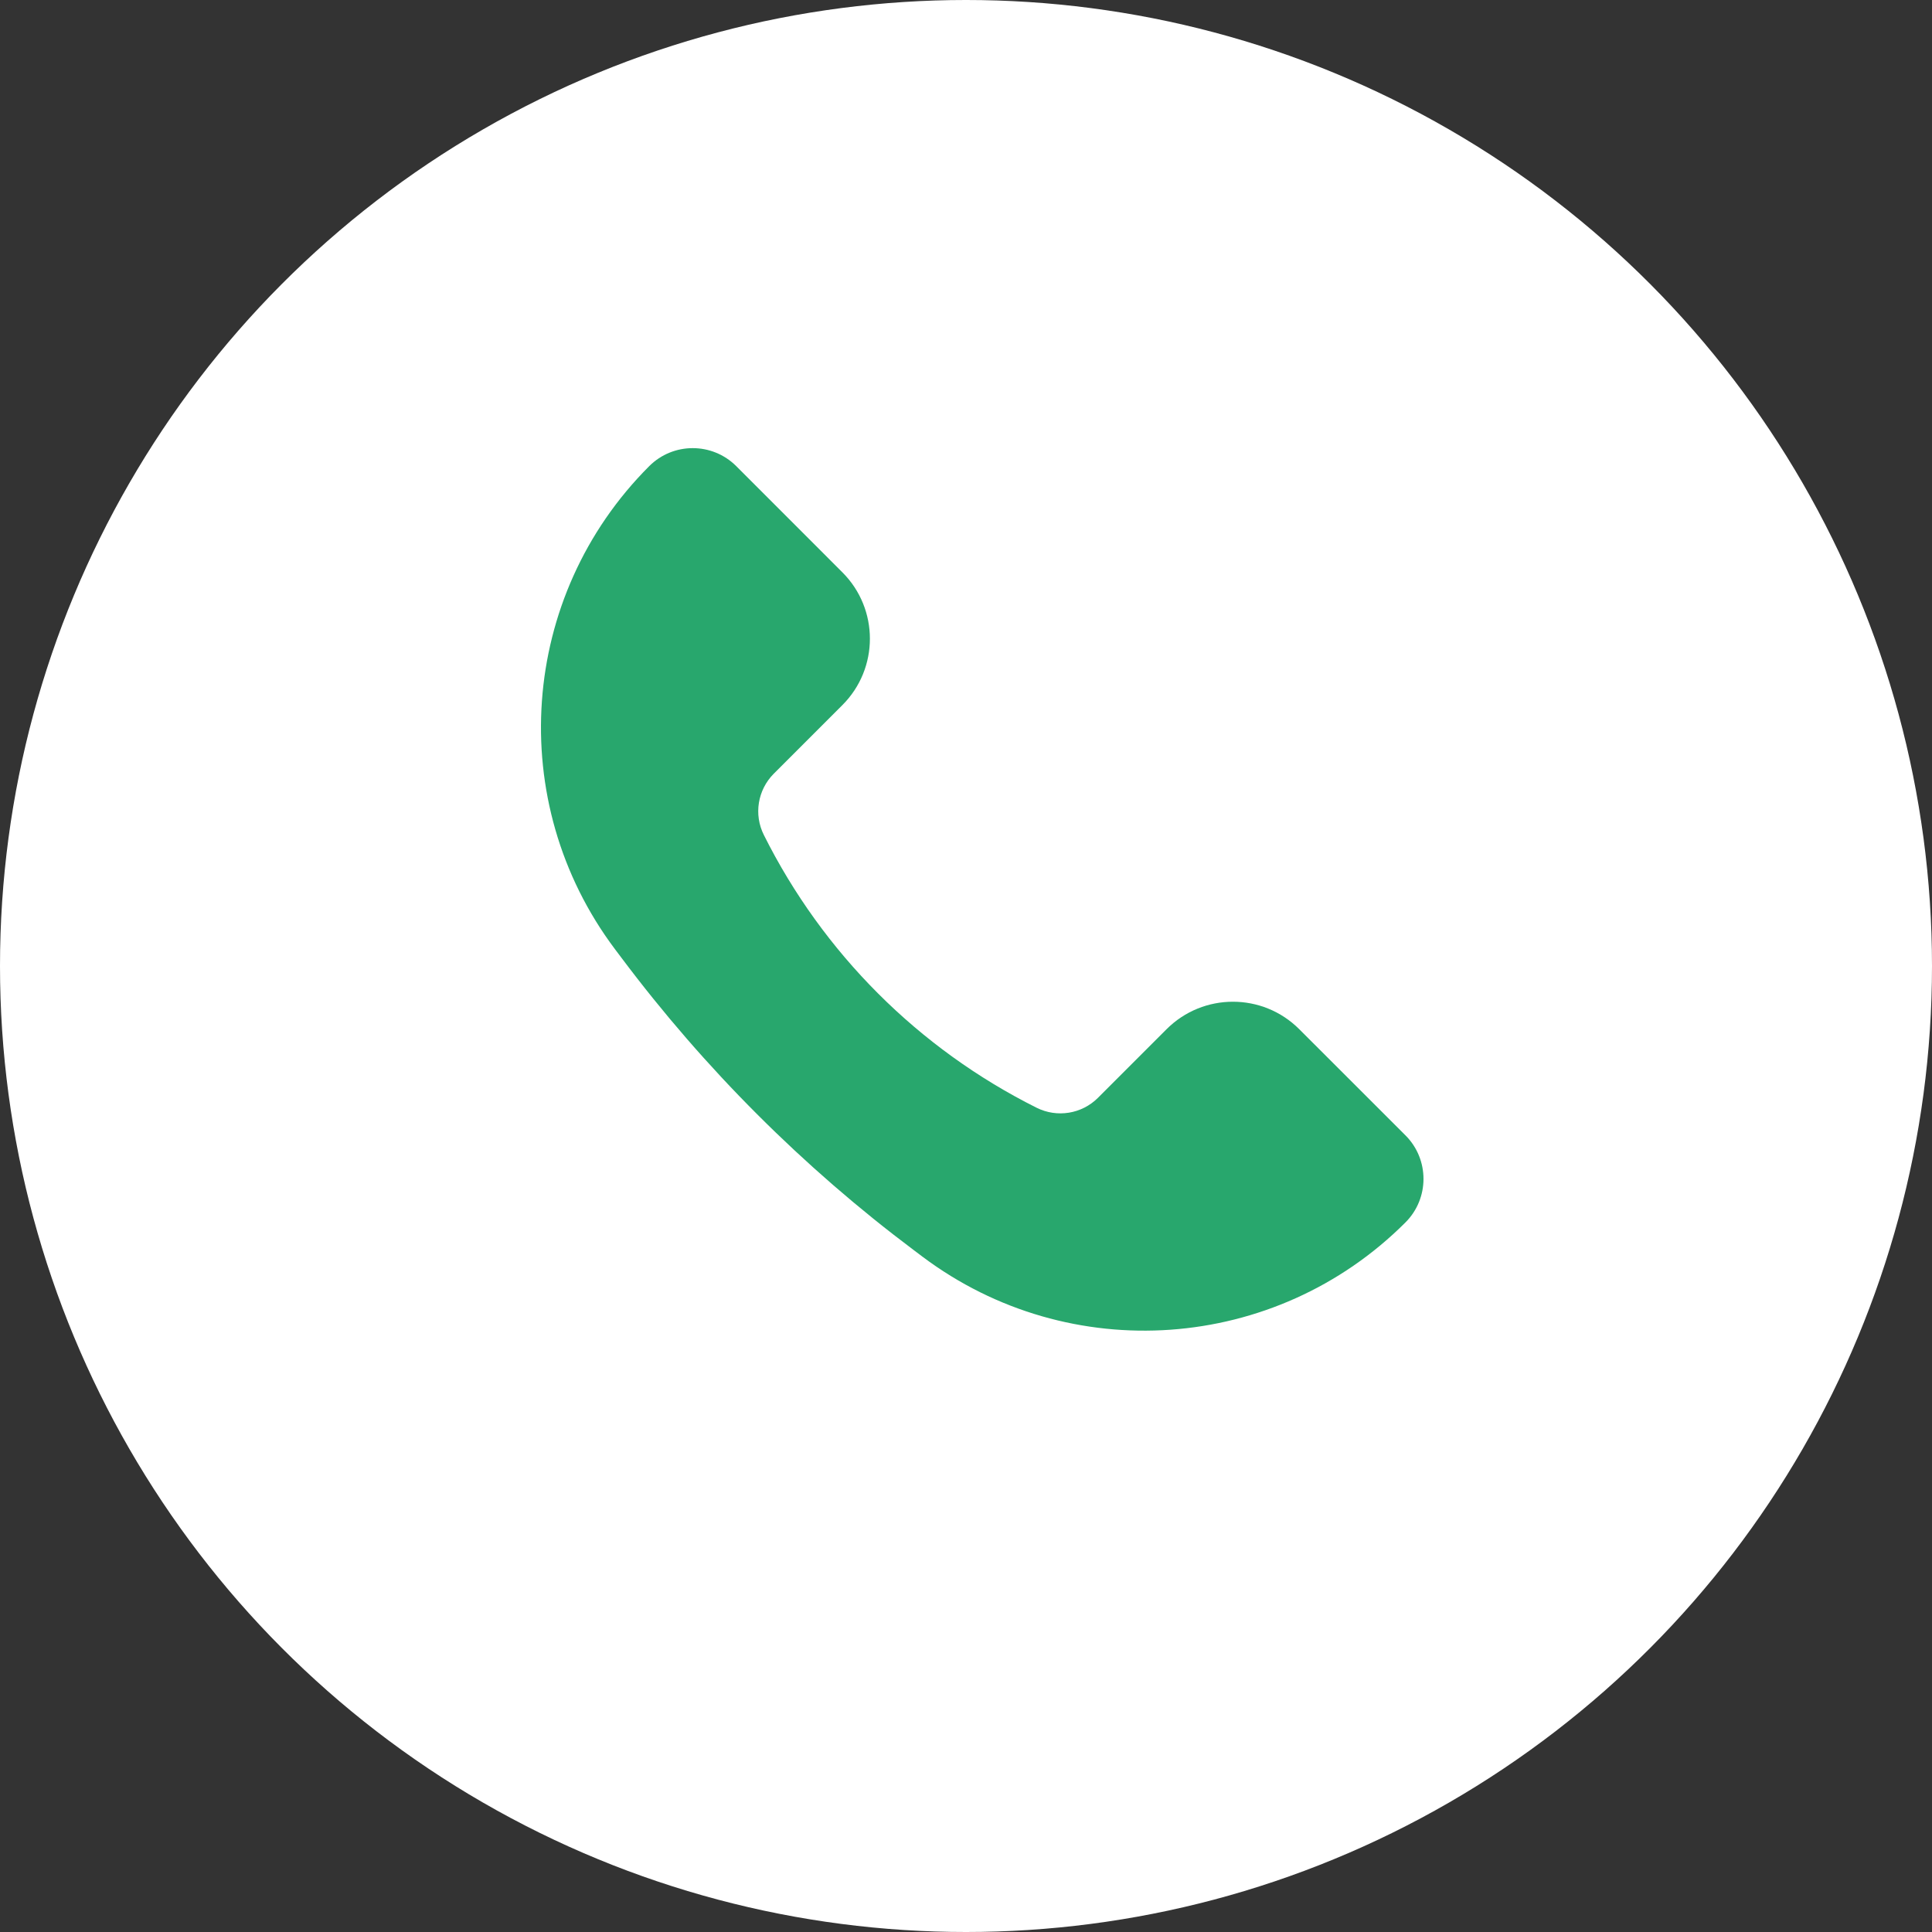 <?xml version="1.0" encoding="UTF-8"?> <svg xmlns="http://www.w3.org/2000/svg" width="32" height="32" viewBox="0 0 32 32" fill="none"><rect x="0" y="0" width="32" height="32" fill="#333333" stroke="none"/><circle cx="16" cy="16" r="16" fill="white"></circle><path d="M21.52 17.047L23.279 18.805C23.677 19.203 23.677 19.849 23.279 20.247C21.126 22.401 17.717 22.643 15.281 20.816L15.139 20.709C13.301 19.331 11.669 17.699 10.291 15.861L10.184 15.719C8.357 13.283 8.599 9.874 10.753 7.721C11.151 7.323 11.796 7.323 12.195 7.721L13.953 9.48C14.56 10.087 14.56 11.071 13.953 11.678L12.816 12.815C12.549 13.083 12.482 13.491 12.652 13.83C13.629 15.785 15.215 17.371 17.17 18.348C17.509 18.517 17.917 18.451 18.185 18.184L19.322 17.047C19.929 16.44 20.913 16.44 21.52 17.047Z" fill="#28A76D"></path></svg> 